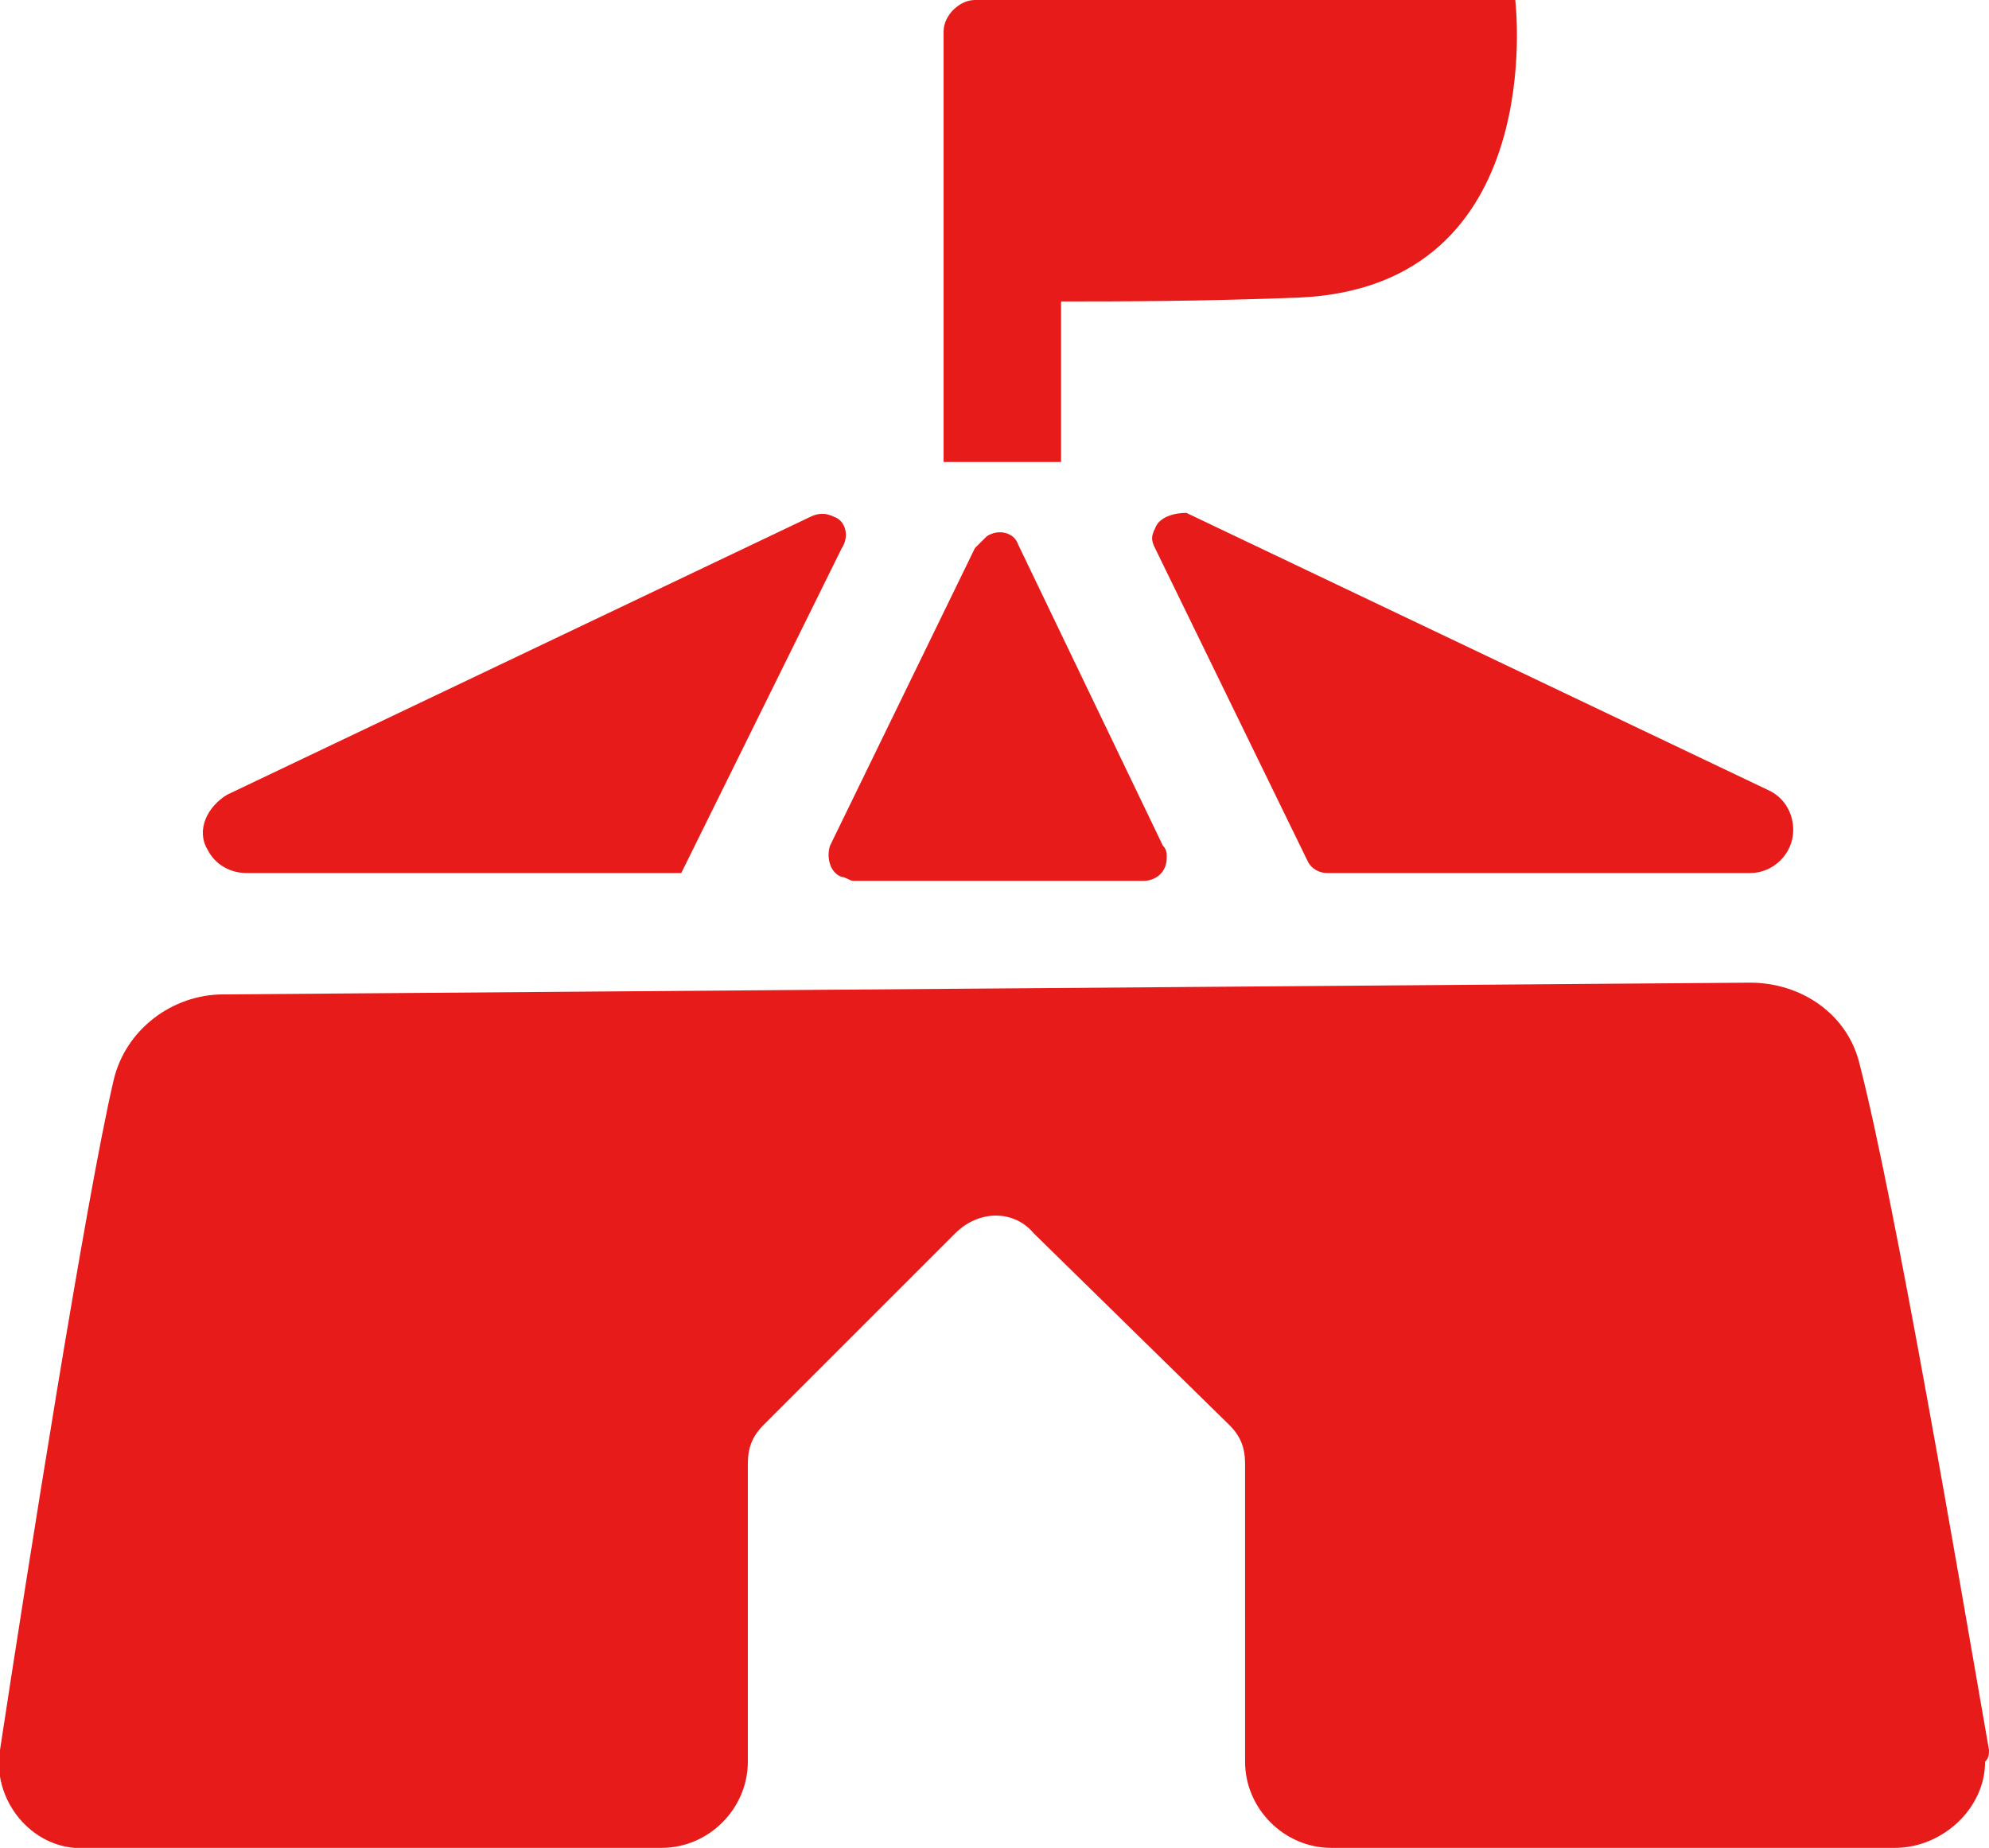 <svg version="1.1" id="レイヤー_1" xmlns="http://www.w3.org/2000/svg" x="0" y="0" viewBox="0 0 50.8 47.2" style="enable-background:new 0 0 50.8 47.2" xml:space="preserve"><g><g><path d="M27.1 7.7c1.5 0 3.5 0 6.1-.1 6.4-.3 5.5-7.6 5.5-7.6H24.9c-.4 0-.8.4-.8.8v11h3V7.7zm2.4 5.8c-.1.2-.1.3 0 .5l3.9 8c.1.2.3.3.5.3h10.8c.6 0 1.1-.5 1.1-1.1 0-.4-.2-.8-.6-1l-14.9-7.1c-.3 0-.7.1-.8.4zm-4.3.2-.3.3-3.7 7.6c-.1.3 0 .7.3.8.1 0 .2.1.3.1h7.4c.3 0 .6-.2.6-.6 0-.1 0-.2-.1-.3L26 13.9c-.1-.3-.5-.4-.8-.2zM6.3 22.3h11.1l4.1-8.3c.2-.3.1-.7-.2-.8-.2-.1-.4-.1-.6 0L5.8 20.3c-.5.3-.8.9-.5 1.4.2.4.6.6 1 .6zm44.5 22.4c-.8-4.6-2.4-14-3.3-17.5-.3-1.3-1.5-2.1-2.8-2.1l-39 .3c-1.3 0-2.5.9-2.8 2.2-.7 3-2.2 12.5-2.9 17.1-.2 1.2.7 2.4 1.9 2.5h15c1.2 0 2.2-1 2.2-2.2v-7.6c0-.4.1-.7.4-1l4.9-4.9c.6-.6 1.5-.6 2 0l5 4.9c.3.3.4.6.4 1V45c0 1.2 1 2.2 2.2 2.2h14.4c1.2 0 2.3-1 2.3-2.2.1-.1.1-.2.1-.3z" style="fill:#e71b1a"/></g></g></svg>